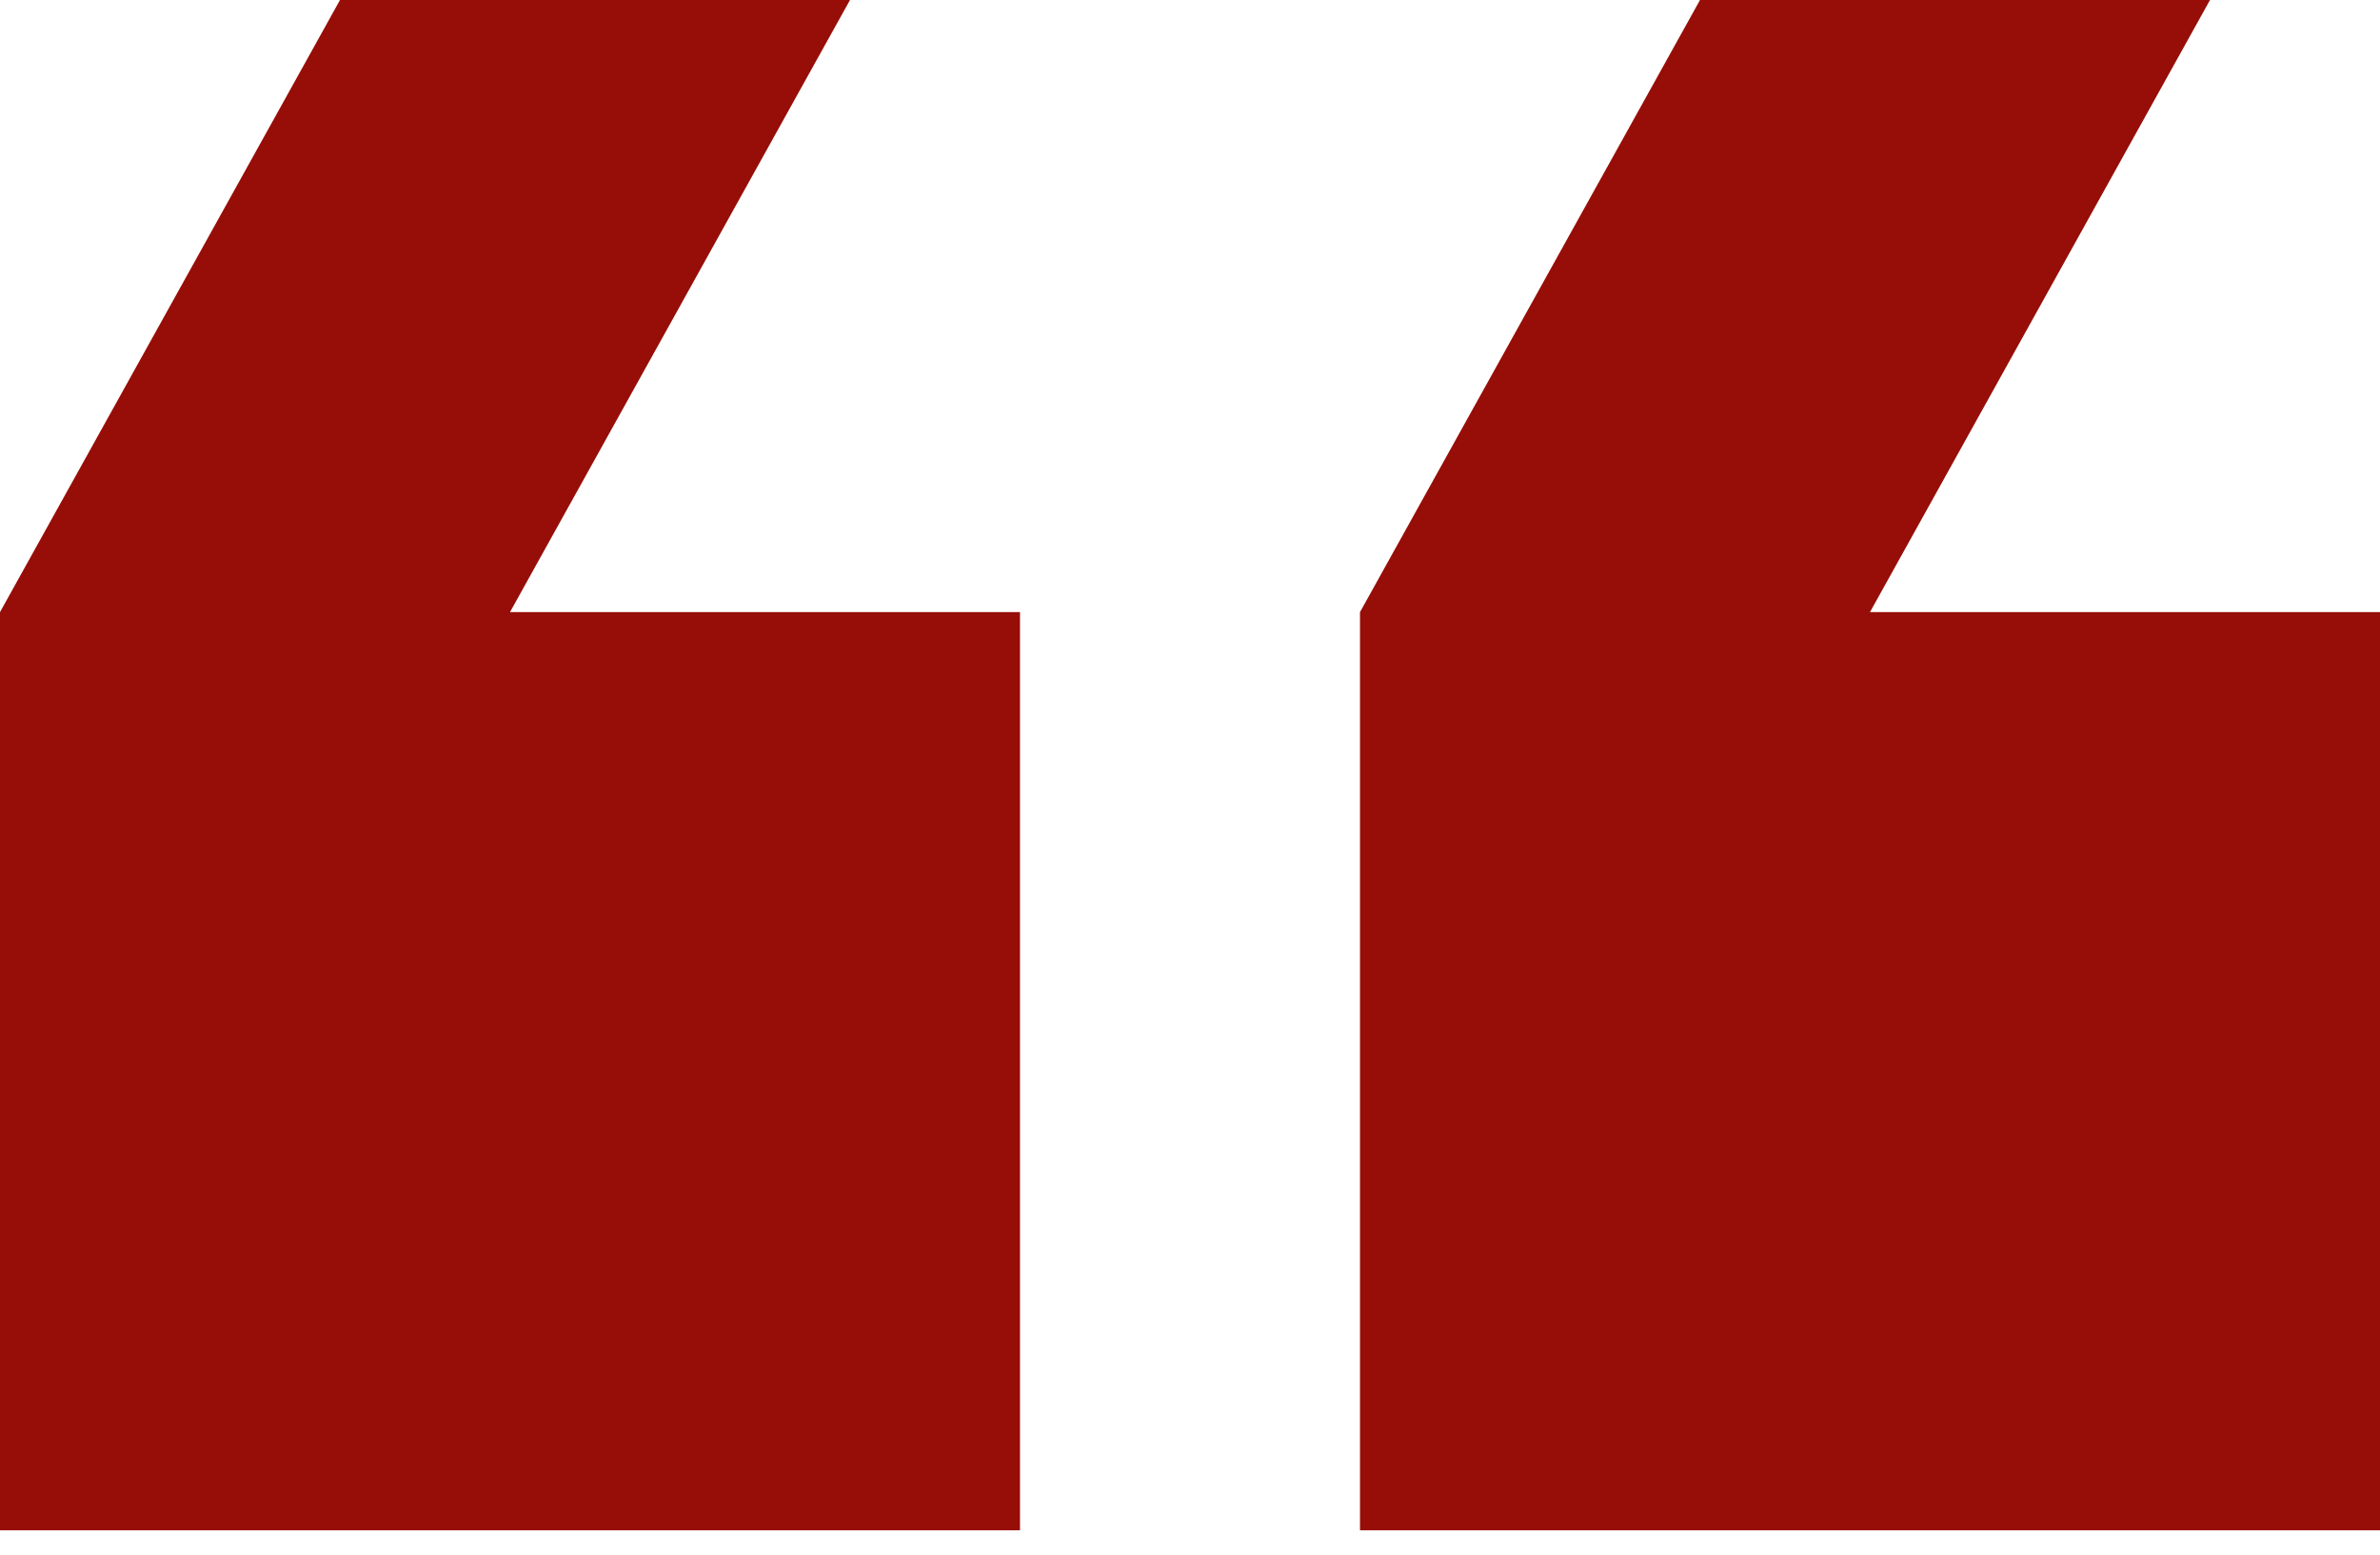 <svg width="49" height="32" viewBox="0 0 49 32" fill="none" xmlns="http://www.w3.org/2000/svg">
<path d="M45.5 3.00637e-05L35 2.8702e-05L28 12.599L28 31.498L49 31.498L49 12.599L38.5 12.599L45.5 3.00637e-05ZM17.5 2.64324e-05L7 2.50707e-05L1.11373e-06 12.599L0 31.498L21 31.498L21 12.599L10.5 12.599L17.5 2.64324e-05Z" fill="#960E07"/>
</svg>
